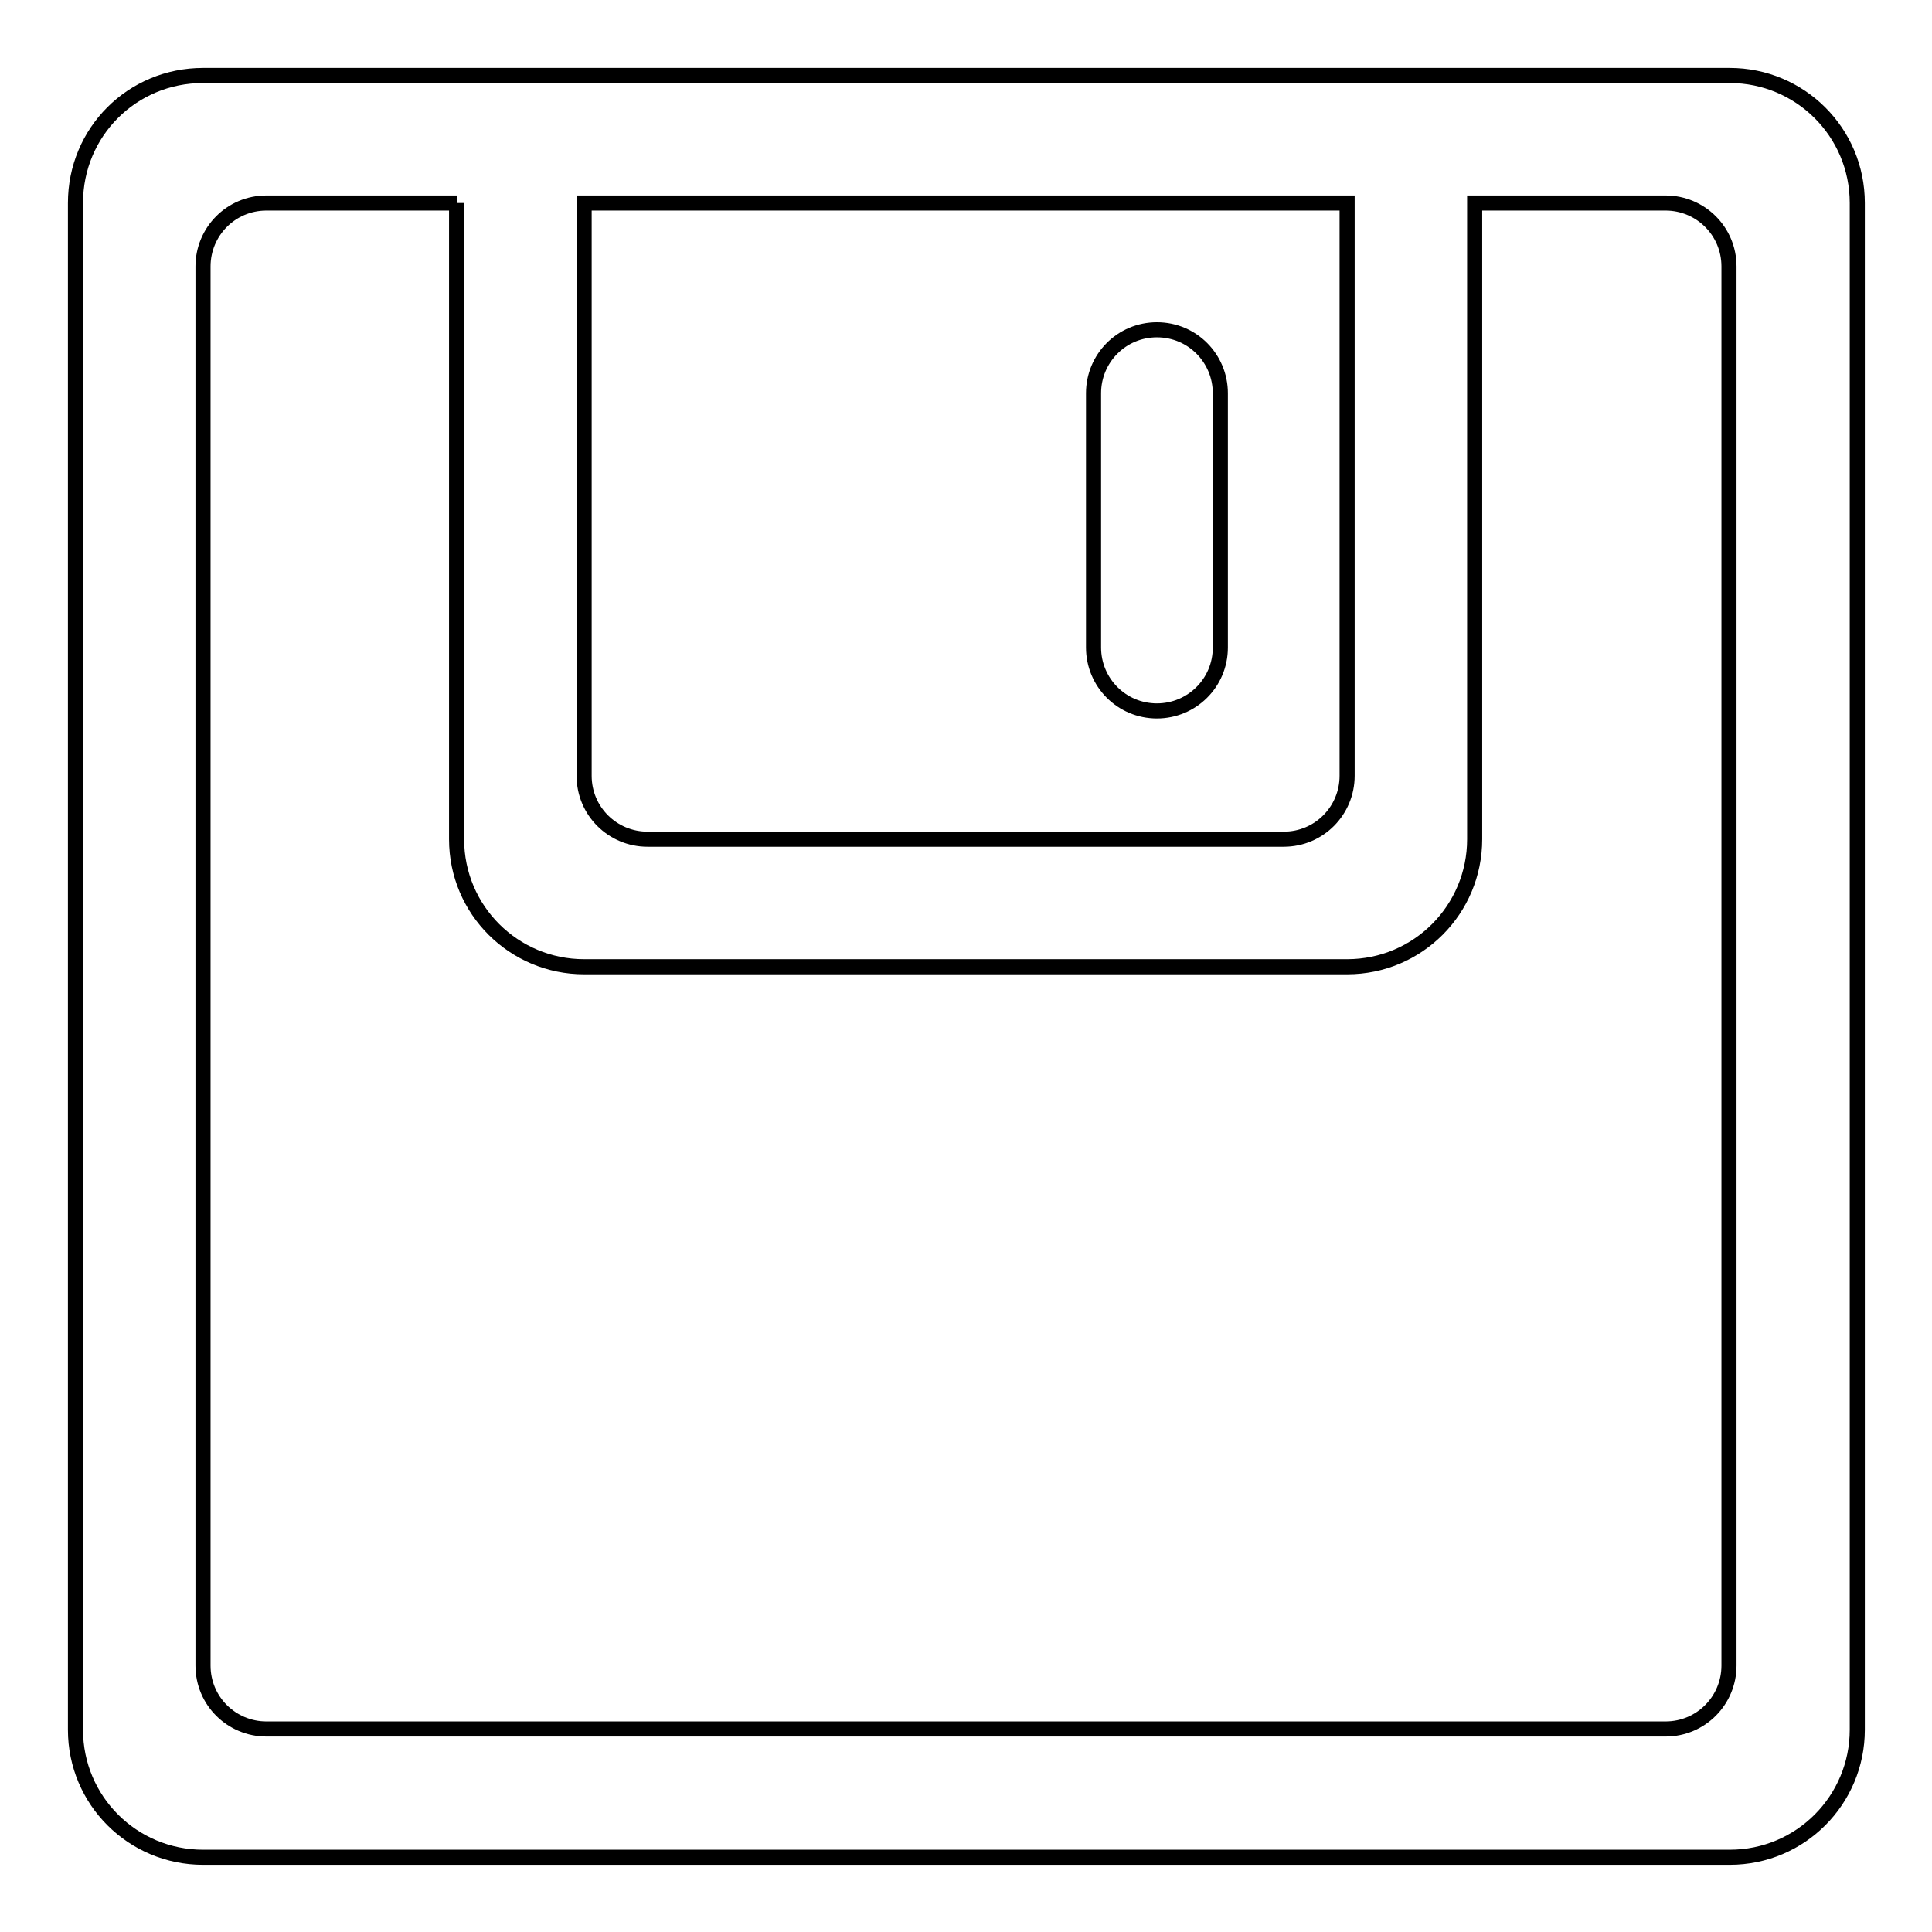 <?xml version="1.0" encoding="utf-8"?>
<!-- Svg Vector Icons : http://www.onlinewebfonts.com/icon -->
<!DOCTYPE svg PUBLIC "-//W3C//DTD SVG 1.1//EN" "http://www.w3.org/Graphics/SVG/1.1/DTD/svg11.dtd">
<svg version="1.1" xmlns="http://www.w3.org/2000/svg" xmlns:xlink="http://www.w3.org/1999/xlink" x="0px" y="0px" viewBox="0 0 256 256" enable-background="new 0 0 256 256" xml:space="preserve">
<g> <path stroke-width="2" fill-opacity="0" stroke="#000000"  d="M60.6,26.9H35.3c-4.7,0-8.4,3.8-8.4,8.4v185.4c0,4.7,3.8,8.4,8.4,8.4h185.4c4.7,0,8.4-3.8,8.4-8.4V35.3 c0-4.7-3.8-8.4-8.4-8.4h-25.3v84.3c0,9.3-7.5,16.9-16.9,16.9H77.4c-9.3,0-16.9-7.5-16.9-16.9V26.9z M26.9,10h202.3 c9.3,0,16.9,7.5,16.9,16.9v202.3c0,9.3-7.5,16.9-16.9,16.9H26.9c-9.3,0-16.9-7.5-16.9-16.9V26.9C10,17.5,17.5,10,26.9,10z  M77.4,26.9v75.9c0,4.7,3.8,8.4,8.4,8.4h84.3c4.7,0,8.4-3.8,8.4-8.4V26.9H77.4z M153.3,43.7c4.7,0,8.4,3.8,8.4,8.4v33.7 c0,4.7-3.8,8.4-8.4,8.4c-4.7,0-8.4-3.8-8.4-8.4V52.1C144.9,47.5,148.6,43.7,153.3,43.7z"/></g>
</svg>
